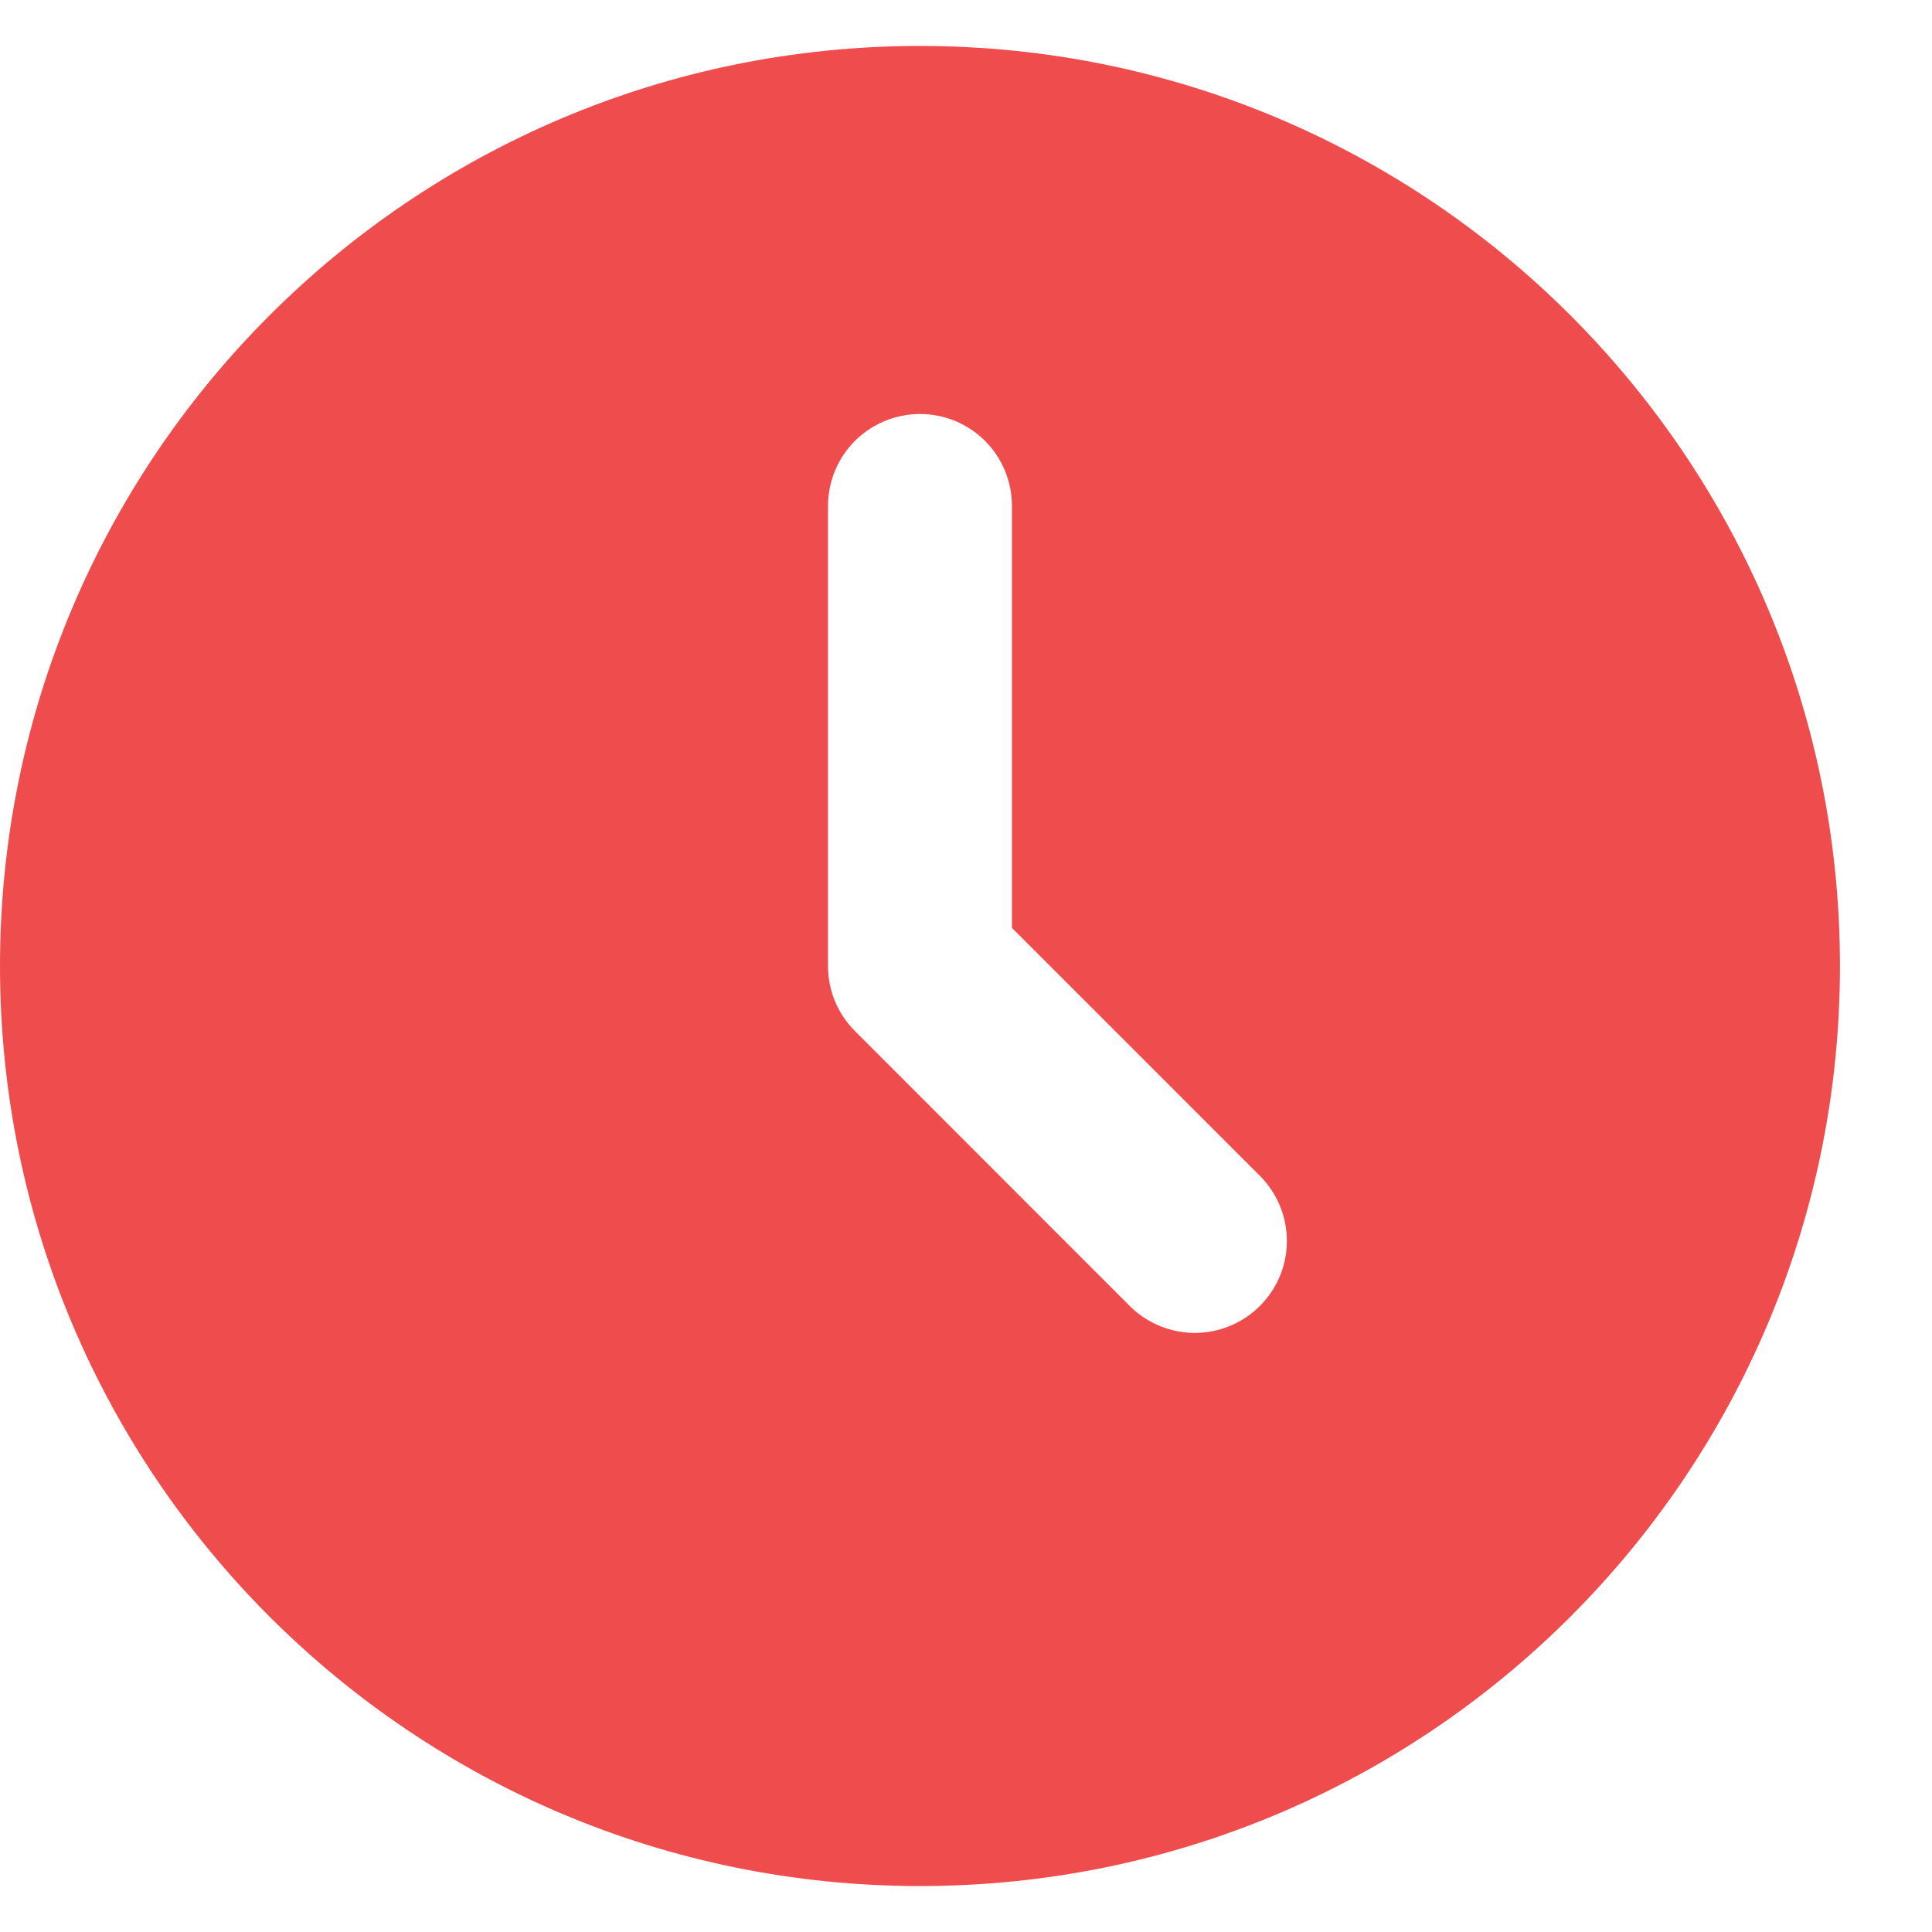 <svg width="14" height="14" viewBox="0 0 14 14" fill="none" xmlns="http://www.w3.org/2000/svg">
<path d="M6.667 0.333C10.349 0.333 13.333 3.318 13.333 7C13.333 10.682 10.349 13.667 6.667 13.667C2.985 13.667 0 10.682 0 7C0 3.318 2.985 0.333 6.667 0.333ZM6.667 3C6.49 3 6.32 3.07 6.195 3.195C6.07 3.32 6 3.49 6 3.667V7C6 7.177 6.07 7.346 6.195 7.471L8.195 9.472C8.321 9.593 8.489 9.66 8.664 9.659C8.839 9.657 9.006 9.587 9.13 9.463C9.253 9.34 9.324 9.173 9.325 8.998C9.327 8.823 9.259 8.655 9.138 8.529L7.333 6.724V3.667C7.333 3.49 7.263 3.32 7.138 3.195C7.013 3.07 6.843 3 6.667 3Z" fill="#EF4D4D"/>
</svg>

